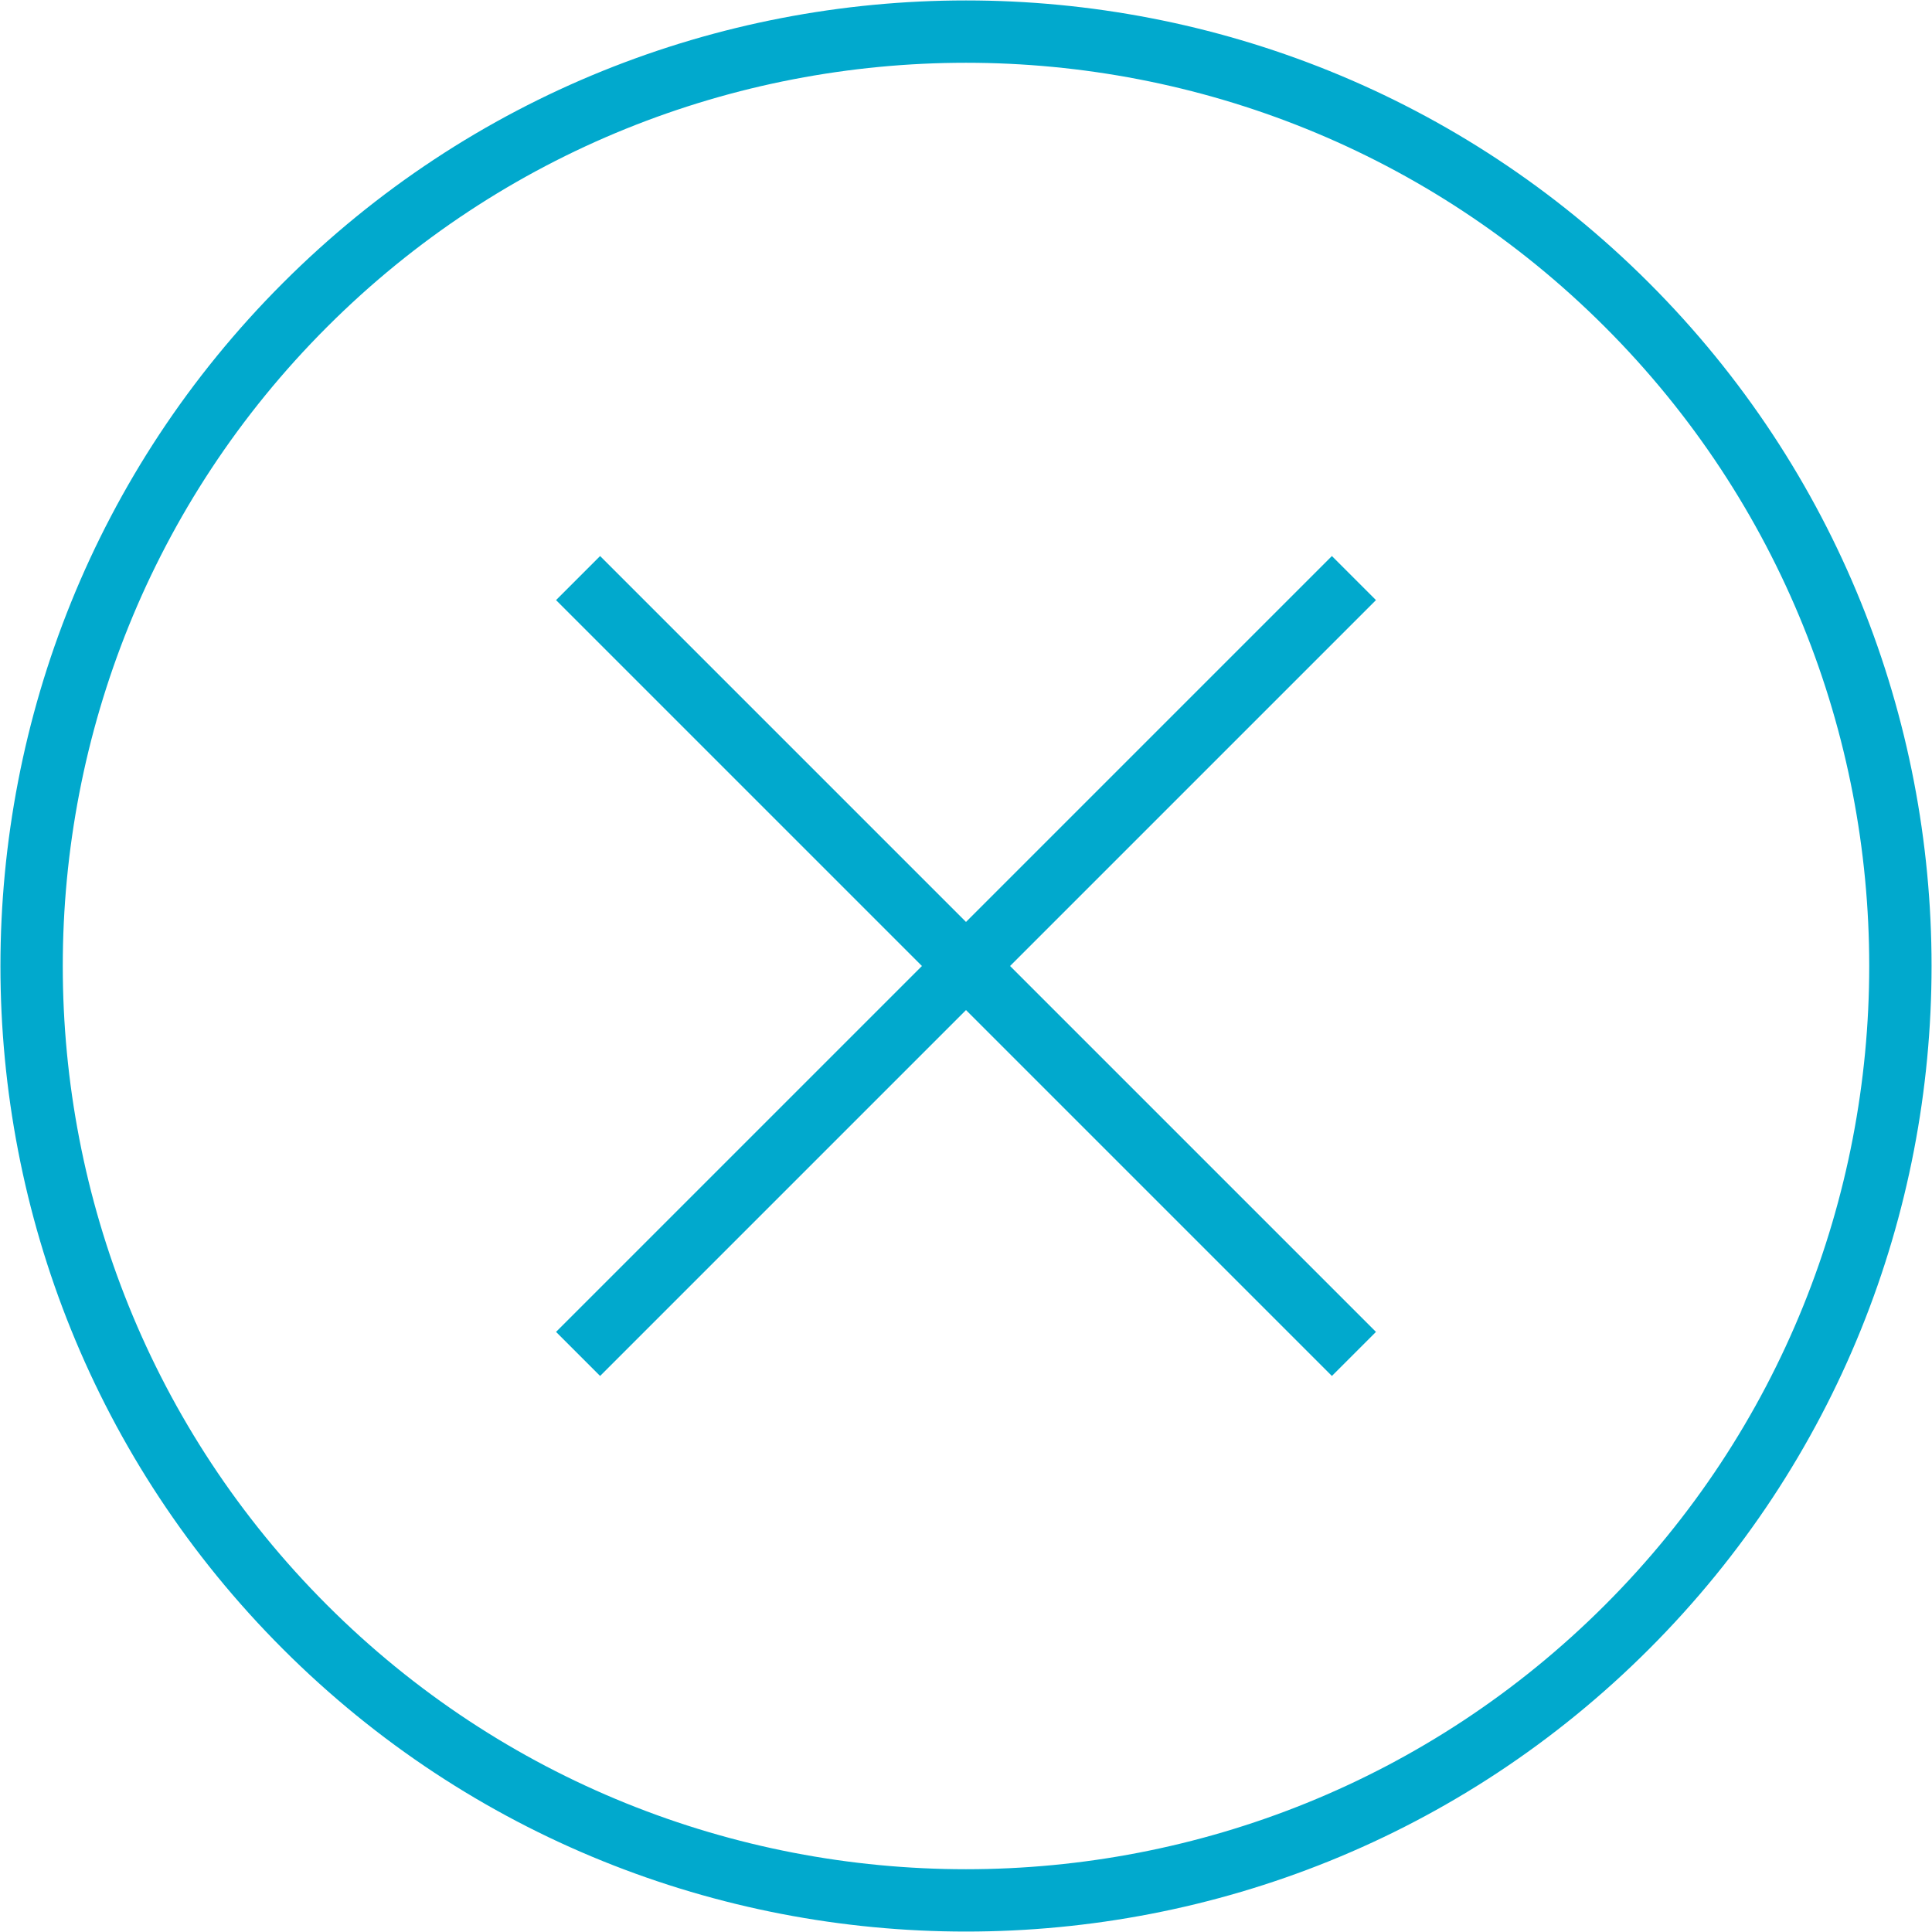 <?xml version="1.0" encoding="UTF-8"?>
<svg id="Layer_1" xmlns="http://www.w3.org/2000/svg" version="1.1" viewBox="0 0 31 31">
  <!-- Generator: Adobe Illustrator 29.4.0, SVG Export Plug-In . SVG Version: 2.1.0 Build 152)  -->
  <defs>
    <style>
      .st0 {
        fill: #01a9cd;
      }
    </style>
  </defs>
  <path class="st0" d="M4.54,4.54c-6.044,6.044-6.044,15.877,0,21.92,6.044,6.044,15.877,6.044,21.92,0,6.044-6.044,6.044-15.877,0-21.92C20.417-1.504,10.583-1.504,4.54,4.54ZM25.753,25.753c-5.653,5.653-14.853,5.653-20.506,0S-.406,10.9,5.247,5.247s14.853-5.653,20.506,0,5.653,14.853,0,20.506Z"/>
  <polygon class="st0" points="9.629 8.922 8.922 9.629 14.793 15.5 8.922 21.371 9.629 22.078 15.5 16.207 21.371 22.078 22.078 21.371 16.207 15.5 22.078 9.629 21.371 8.922 15.5 14.793 9.629 8.922"/>
</svg>